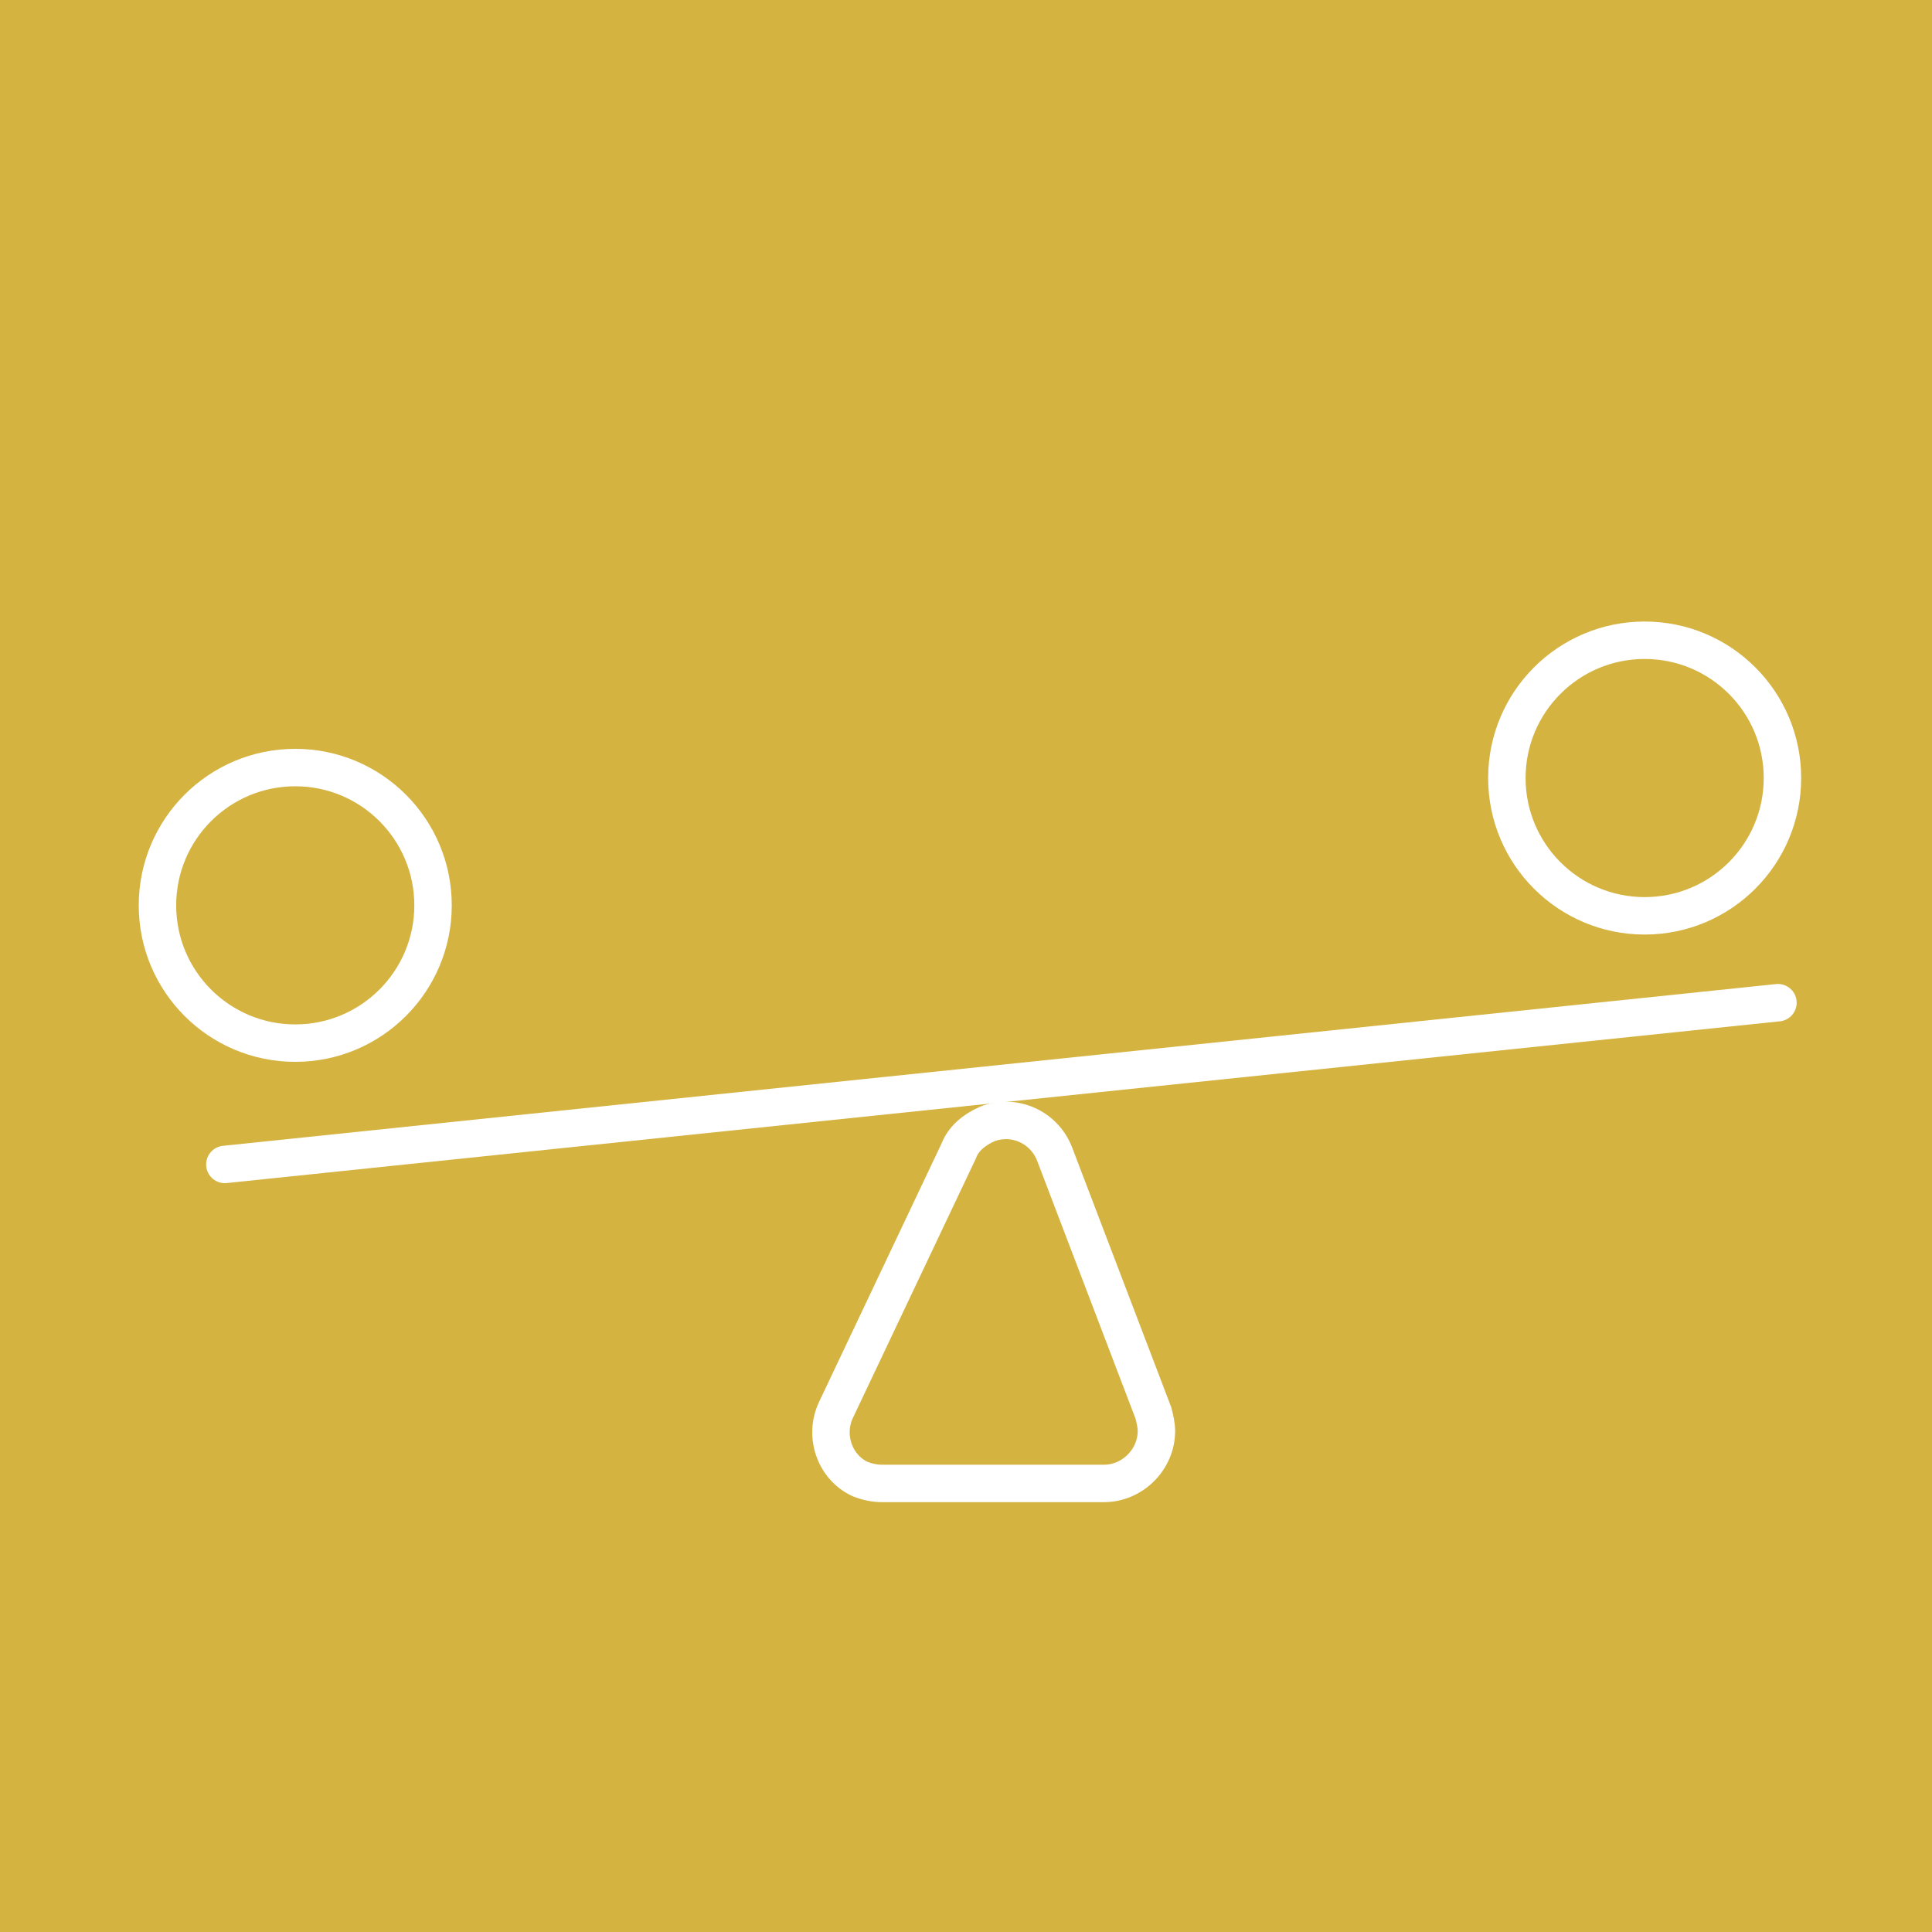 <?xml version="1.0" encoding="utf-8"?>
<!-- Generator: Adobe Illustrator 24.3.1, SVG Export Plug-In . SVG Version: 6.00 Build 0)  -->
<svg version="1.1" xmlns="http://www.w3.org/2000/svg" xmlns:xlink="http://www.w3.org/1999/xlink" x="0px" y="0px"
	 viewBox="0 0 129 129" style="enable-background:new 0 0 129 129;" xml:space="preserve">
<style type="text/css">
	.st0{fill:#432052;}
	.st1{fill:#D5B341;}
	.st2{display:none;}
	.st3{display:inline;fill:#FFFFFF;stroke:#FFFFFF;stroke-width:0.3;stroke-miterlimit:10;}
	.st4{display:inline;fill:#FFFFFF;}
	.st5{fill:none;stroke:#FFFFFF;stroke-width:2.5;stroke-linecap:round;stroke-miterlimit:10;}
</style>
<g id="Ebene_1">
	<rect class="st0" width="129" height="129"/>
	<rect class="st1" width="129" height="129"/>
	<g id="Gruppe_162261" transform="translate(-456.839 -1152.997)" class="st2">
		<path id="Pfad_185" class="st3" d="M577.2,1242.7c-3-3.8-8.5-5.1-12.5-7.2c-1.5-0.8-3.2-1.5-4.7-2.4c1.5-0.3,1.4-2.6-0.2-2.5
			c-1.1,0.1-2.2,0.1-3.3,0.1c-1.4-1.4-2.8-2.8-4-4.4c1.6-0.2,1.6-2.7,0-2.6c-0.7,0.1-1.4,0.1-2,0.1c-1.3-1.4-2.6-2.9-3.8-4.4
			c0.1,0,0.1,0,0.2,0c1.6-0.1,1.7-2.7,0-2.6c-0.7,0.1-1.5,0.1-2.2,0.1c-1.1-1.4-2.3-2.9-3.3-4.4h0.1c1.6-0.1,1.7-2.7,0-2.6
			c-0.6,0-1.2,0-1.8,0.1c-0.6-0.9-1.2-1.7-1.7-2.6c-0.3-0.5-0.6-1.1-1-1.8c0.1,0,0.1,0,0.2,0c1.6-0.1,1.7-2.7,0-2.6
			c-0.5,0-0.9,0-1.4,0.1c-1.4-2.9-3.1-5.9-5.4-6.9c-0.3-0.1-0.7-0.2-1-0.3c-0.4-1.3-0.9-2.6-1.4-3.8c-0.2-0.6-0.5-1.2-1-1.6
			c-1.6-1.1-4.9-0.8-6.7-0.4c-5.2,1.1-6,5.7-6.3,10.3l0,0c-1.4,0.4-2.9,0.5-4.4,0.2c-4.3-1.2-8-3.8-10.7-7.4
			c-1.8-2.9-0.7-7.5-3.7-9.6c-0.3-0.2-0.6-0.4-1-0.5c2.5-3.5,1.1-9-3.9-9.5c-1.7-0.3-3.4,0.9-3.7,2.6c0,0.2-0.1,0.4,0,0.6
			c0,1.3,1,2.1,1.6,3.1c0.9,1.7,0.6,3.8-0.8,5.1l0,0c-6.3,5.1-16.8,11.1-15.3,20.6c-5.9,2.5-5.6,12-2.1,16.3
			c6.4,7.9,16.6,11.9,25.6,16c4.6,2.1,11,6.7,15.2,9.4c5.5,3.6,8.1,5.9,13.2,10c7.9,6.4,14.4,7,24.3,7.1c5.7,0.1,11.4,0.1,17.1-0.3
			c4-0.3,7.5-0.4,10.6-3.1C581.2,1256.4,581.7,1248.5,577.2,1242.7z M577.7,1251.7c-7,4.3-17.8,3.6-25.6,2.8
			c-3.6-0.4-7.2-1.3-10.6-2.6c1.7-5,8.8-6.2,13.2-5.7c2.1,0.2,4.3,0.8,6.4,0.4c3.5-0.6,6.5-3.4,8.4-6.5c1.3,0.6,2.4,1.3,3.5,2.2
			C575.7,1244.7,577.4,1248.1,577.7,1251.7z M532.6,1203.3c-1.8,0-3.6,0-5.4-0.1c-1.7-0.1-1.6,2.5,0,2.6c2.3,0.1,4.7,0.1,7,0.1
			c0.9,1.5,1.6,3,2.4,4.4c-1.7,0-3.4,0-5.1-0.1c-1.7-0.1-1.6,2.5,0,2.6c2.2,0.1,4.5,0.1,6.7,0.1c1,1.5,2,2.9,3.1,4.3
			c-1.4,0-2.9,0-4.3-0.1c-1.7-0.1-1.6,2.5,0,2.6c2.1,0.1,4.2,0.1,6.3,0.1c1.2,1.5,2.3,2.9,3.6,4.3c-1.4,0-2.8,0-4.2-0.1
			c-1.7-0.1-1.6,2.5,0,2.6c2.1,0.1,4.3,0.1,6.4,0.1c1.3,1.4,2.6,2.9,3.8,4.3c-1,0-2,0-2.9-0.1c-1.7-0.1-1.6,2.5,0,2.6
			c1.9,0.1,3.8,0.1,5.7,0.1c0.7,0.5,1.5,1,2.3,1.5c-8.4,4.9-16.1-5.8-20.9-11.4c-5.9-7.3-11.1-15.2-15.5-23.5
			c1.5-0.8,3.1-1.2,4.7-1.2C528.9,1199,530.9,1200.9,532.6,1203.3z M520.4,1192.7c1.1-0.3,3.3-0.6,4.4,0c0.7,0.4,1.3,2,1.7,3.2
			c-2.3,0.5-4.5,1.2-6.6,2.1c-1.1,0.4-2.3,1-3.5,1.5C516.6,1196.6,517.1,1193.6,520.4,1192.7L520.4,1192.7z M495.2,1192.1
			c1,2.4,2.5,4.6,4.6,6.3c4.5,3.8,10.3,6.3,16,4.2c0.9-0.3,2.1-1,3.4-1.6c0.6,1.1,1.2,2.1,1.9,3.2c-6.2,2.5-11.9,3.3-18.4,0.9
			c-8.1-2.9-12.2-9.7-13.9-17.8c0.3-0.3,0.7-0.5,1-0.8C493.3,1183.5,494.3,1189.6,495.2,1192.1L495.2,1192.1z M491,1176.7
			c1.7,0.9,2.3,2.9,1.4,4.6c-0.3,0.5-0.7,1-1.2,1.3c-0.1,0.1-0.1,0.1-0.2,0.2c0.1-1.1,0-2.2-0.5-3.1c-0.3-0.7-0.9-1.2-1.3-1.9
			C488.8,1176.3,490,1176.2,491,1176.7L491,1176.7z M529.2,1245c-3.4-4.5-21.5-21.5-22.4-21.3c-8.2-5.1-23.7-13.4-32.3-17.8
			c-1.5-7.5,6.2-12.7,12-16.9c2.7,16.4,15.6,22.1,35.8,17.4c5.1,8.7,10.6,16.9,17.5,24.4c5.5,5.9,14.4,10.1,20.6,5.3
			c0.4,0.2,0.7,0.4,1.1,0.5c1.6,0.8,3.6,1.6,5.6,2.4c-1.9,3.3-5.4,5.2-9.2,5c-2.5-0.1-5-0.9-7.5-0.6c-4.2,0.4-9.6,3.2-11.2,7.4
			c-5-2.4-9.7-5.5-13.9-9.1c-0.2-0.1-0.3-0.3-0.5-0.4c0.2-0.1,0.4-0.3,0.5-0.6 M522.8,1239.7l-19.7-17.6c-0.1-0.1-0.2-0.1-0.3-0.2
			 M574.4,1258.9c-4.1,3.2-9.9,3-14.8,3.2c-7.7,0.2-17.6,1.6-25-0.9c-8.5-2.9-14.2-10.8-21.2-16c-7.2-5.3-15.6-8.5-23.6-12.3
			c-4.5-2-8.8-4.5-12.7-7.4c-2.2-1.7-5.1-3.9-6.4-6.3c-1.5-2.9-0.9-9.6,2.7-10.9c10.6,5.4,21.6,11,31.2,18
			c9.8,7.1,17.1,16.9,27.3,23.6c7.2,4.7,15.5,7.3,24.1,7.6c6.7,0.3,14.9,0.6,21.3-2.4C576.7,1256.5,575.8,1257.9,574.4,1258.9
			L574.4,1258.9z"/>
	</g>
	<g id="Gruppe_162281" transform="translate(-565.817 -463.182)" class="st2">
		<path id="Pfad_203" class="st4" d="M626.3,579.5c0-3.4,2.7-6.2,6.1-6.2c0.1,0,0.2,0,0.3,0c3.5,0.1,6.3,3,6.2,6.5
			c-0.1,3.5-3,6.3-6.5,6.2c-3.4,0-6.2-2.8-6.1-6.2C626.3,579.7,626.3,579.6,626.3,579.5z"/>
		<path id="Pfad_204" class="st4" d="M646.7,562.9c0,3.4-2.7,6.1-6.1,6.2c0,0,0,0,0,0c-3.3,0.1-6.1-2.5-6.2-5.8c0-0.1,0-0.1,0-0.2
			c-0.2-3.4,2.5-6.2,5.8-6.4s6.2,2.5,6.4,5.8C646.7,562.7,646.7,562.8,646.7,562.9L646.7,562.9z"/>
		<path id="Pfad_205" class="st4" d="M638.1,544.9c-0.1-2.8,2.1-5.2,5-5.3c0,0,0.1,0,0.1,0c2.9,0,5.2,2.3,5.3,5.1
			c0.1,2.8-2,5.1-4.8,5.3c-0.1,0-0.3,0-0.4,0c-2.7,0.1-5-2-5.1-4.7C638.1,545.2,638.1,545,638.1,544.9z"/>
		<path id="Pfad_206" class="st4" d="M641.5,529.5c-0.1,2.5-2.2,4.5-4.7,4.4c-2.5-0.1-4.5-2.2-4.4-4.7c0.1-2.5,2.1-4.4,4.5-4.4
			c2.5,0,4.5,1.9,4.6,4.4C641.5,529.3,641.5,529.4,641.5,529.5z"/>
		<path id="Pfad_207" class="st4" d="M633.7,516.2c0,2.2-1.7,4-3.8,4c-2.2,0-4-1.9-4-4.1c0.1-2.1,1.8-3.8,3.9-3.9
			C631.9,512.2,633.6,514,633.7,516.2C633.7,516.2,633.7,516.2,633.7,516.2z"/>
		<path id="Pfad_208" class="st4" d="M628.1,503.7c0.1,2-1.4,3.6-3.4,3.7c-0.1,0-0.2,0-0.3,0c-2.1,0.1-3.8-1.6-3.9-3.7
			c-0.1-2.1,1.6-3.8,3.7-3.9c0.1,0,0.2,0,0.3,0c2,0,3.6,1.6,3.6,3.6C628.1,503.5,628.1,503.6,628.1,503.7z"/>
		<path id="Pfad_209" class="st4" d="M621.6,488.2c1.6,0,2.9,1.3,2.9,3c0,0,0,0.1,0,0.1c0,1.7-1.3,3.1-3,3.1c0,0-0.1,0-0.1,0
			c-1.7-0.1-2.9-1.5-3-3.1C618.5,489.5,619.9,488.2,621.6,488.2C621.6,488.2,621.6,488.2,621.6,488.2z"/>
		<path id="Pfad_210" class="st4" d="M625.2,480.6c-0.1,1.3-1.2,2.4-2.6,2.3c-1.3-0.1-2.4-1.2-2.3-2.6c0.1-1.3,1.2-2.3,2.5-2.3
			C624.2,478.1,625.3,479.2,625.2,480.6C625.2,480.6,625.2,480.6,625.2,480.6z"/>
		<path id="Pfad_211" class="st4" d="M628.5,472.6c-1.2,0-2.2-1-2.3-2.2c0-1.2,1-2.3,2.2-2.3c1.2,0,2.3,1,2.3,2.2
			C630.7,471.6,629.7,472.6,628.5,472.6z"/>
	</g>
</g>
<g id="Ebene_3">
	<g id="Gruppe_162283" transform="translate(-135.786 -781.75)">
		<line id="Linie_4" class="st5" x1="150.8" y1="859.5" x2="254.5" y2="848.7"/>
		<path id="Pfad_260" class="st5" d="M199.8,858.6l-8.2,17.3c-0.8,1.7-0.1,3.8,1.6,4.6c0.5,0.2,1,0.3,1.5,0.3h14.8
			c1.9,0,3.5-1.6,3.5-3.5c0-0.4-0.1-0.8-0.2-1.2l-6.6-17.3c-0.7-1.8-2.7-2.7-4.5-2C200.8,857.2,200.1,857.8,199.8,858.6z"/>
		<circle id="Ellipse_46" class="st5" cx="155.5" cy="842.2" r="9.2"/>
		<circle id="Ellipse_47" class="st5" cx="245.6" cy="833.7" r="9.2"/>
	</g>
</g>
<g id="Ebene_2">
</g>
</svg>
